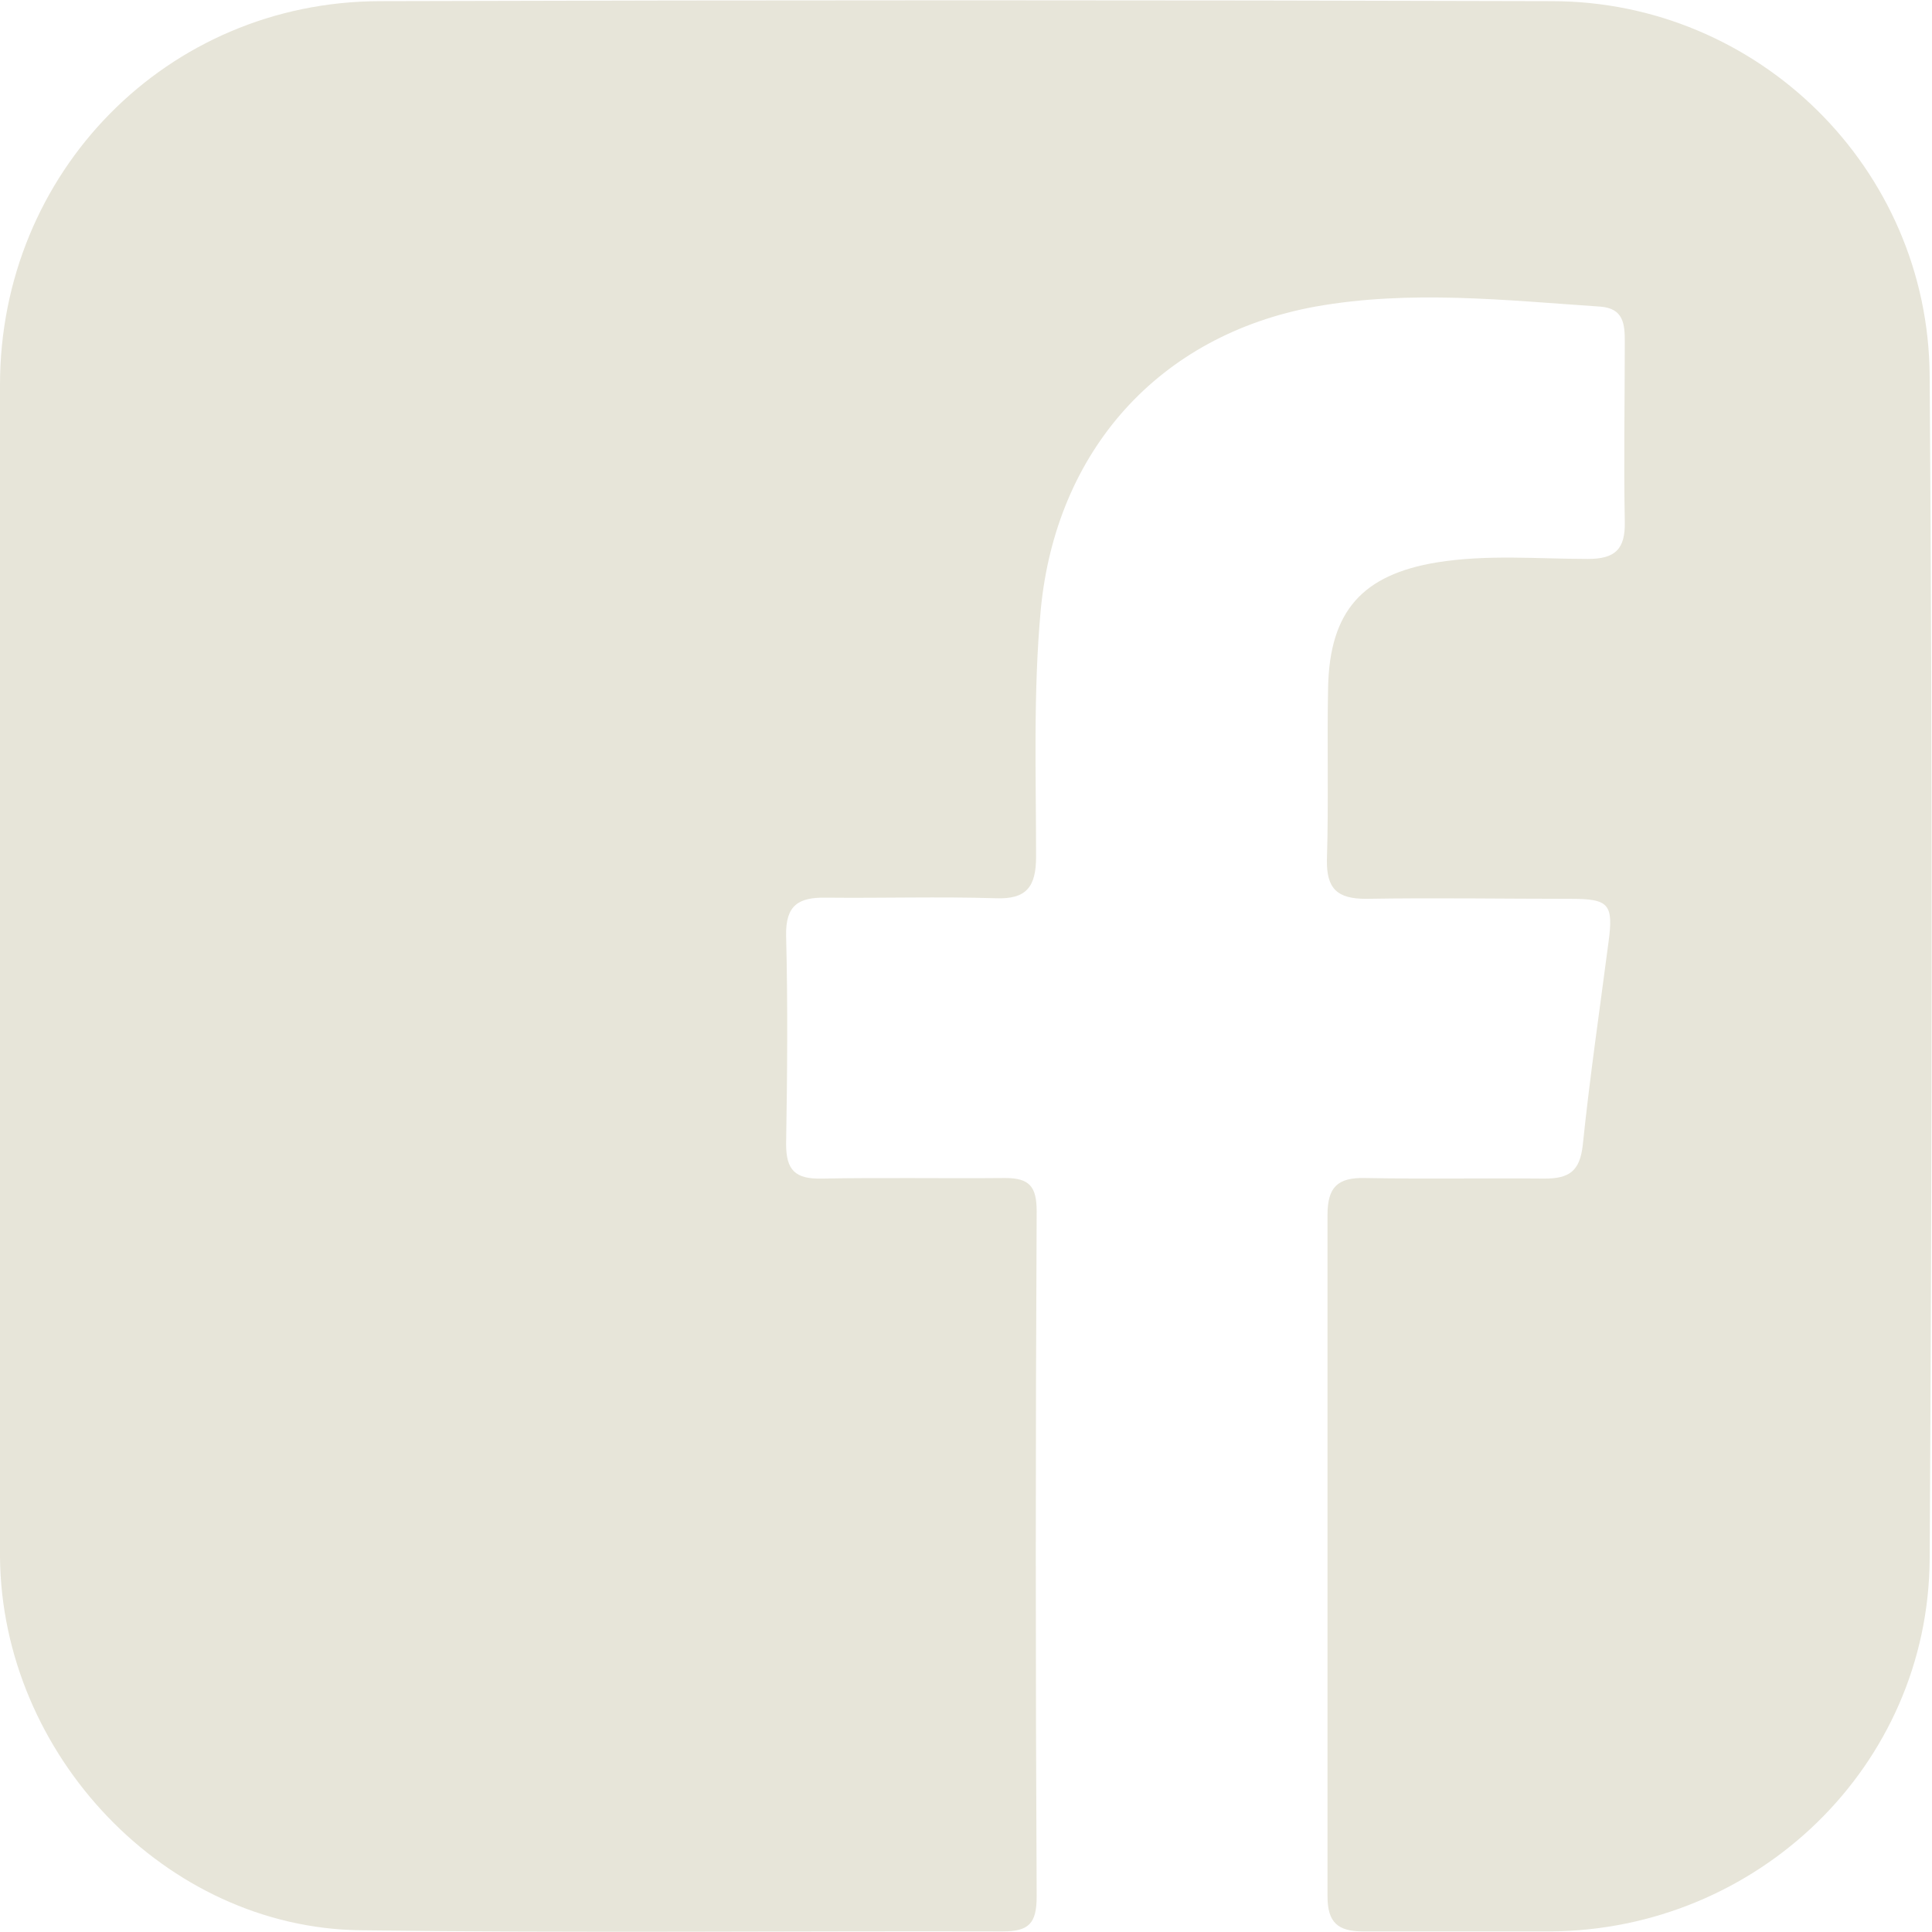 <?xml version="1.0" encoding="UTF-8"?>
<svg id="Layer_2" data-name="Layer 2" xmlns="http://www.w3.org/2000/svg" viewBox="0 0 33.08 33.08">
  <g id="Layer_1-2" data-name="Layer 1">
    <path d="M0,16.5c0-3.3,0-6.61,0-9.91C0,2.95,2.86.03,6.5.02c6.69-.02,13.38-.02,20.07,0,3.53,0,6.45,2.86,6.47,6.42.05,6.75.04,13.5,0,20.25-.02,3.55-2.95,6.36-6.5,6.38-1.07,0-2.14,0-3.2,0-.43,0-.61-.15-.61-.6,0-3.89,0-7.78,0-11.67,0-.47.17-.64.64-.63,1.03.02,2.06,0,3.08.01.42,0,.6-.13.65-.57.12-1.16.29-2.32.44-3.47.09-.66.01-.75-.64-.75-1.17,0-2.34-.02-3.51,0-.49,0-.68-.17-.67-.67.03-.99,0-1.97.02-2.96.03-1.3.59-1.92,1.86-2.13.86-.14,1.73-.06,2.59-.06.47,0,.64-.17.63-.64-.02-1.03,0-2.06,0-3.08,0-.3-.02-.57-.42-.6-1.63-.11-3.26-.29-4.88,0-2.68.49-4.44,2.47-4.7,5.19-.13,1.41-.08,2.82-.08,4.23,0,.52-.17.73-.69.71-.97-.03-1.93,0-2.9-.01-.48-.01-.7.13-.69.65.03,1.19.02,2.38,0,3.57,0,.45.16.6.61.59,1.05-.02,2.1,0,3.14-.01.42,0,.54.15.54.57-.02,3.91-.02,7.82,0,11.73,0,.46-.13.6-.58.6-3.67-.01-7.33.03-11-.02C2.84,33.01.03,30.05,0,26.66c-.02-3.38,0-6.77,0-10.16Z" fill="#e7e5d9" stroke-width="0"/>
  </g>
</svg>